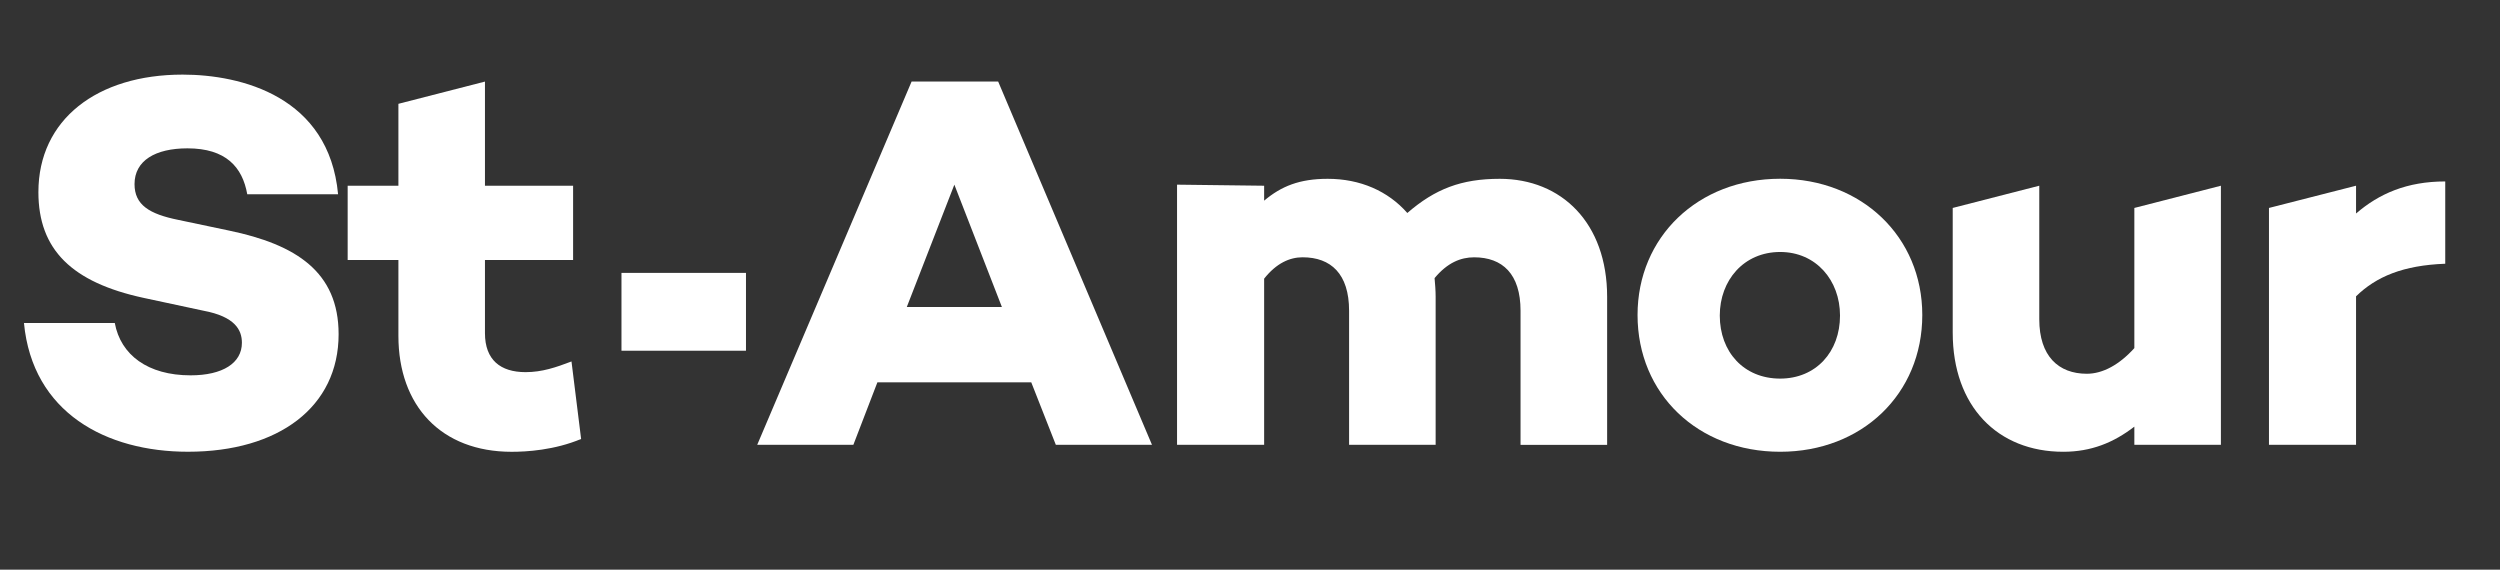 <?xml version="1.0" encoding="utf-8"?>
<!-- Generator: Adobe Illustrator 16.0.0, SVG Export Plug-In . SVG Version: 6.00 Build 0)  -->
<!DOCTYPE svg PUBLIC "-//W3C//DTD SVG 1.1//EN" "http://www.w3.org/Graphics/SVG/1.1/DTD/svg11.dtd">
<svg version="1.1" id="Layer_1" xmlns="http://www.w3.org/2000/svg" xmlns:xlink="http://www.w3.org/1999/xlink" x="0px" y="0px"
	 width="208.656px" height="47.547px" viewBox="173.241 784.303 208.656 47.547"
	 enable-background="new 173.241 784.303 208.656 47.547" xml:space="preserve">
<rect x="173.241" y="784.303" width="208.656" height="47.547" fill="#333333" stroke="none"/>
<path fill="#FFFFFF" d="M201.458,800.519h-7.58c-0.402-2.275-1.784-3.835-4.994-3.835c-2.676,0-4.415,1.023-4.415,2.986
	c0,1.739,1.247,2.499,3.657,2.986l4.236,0.892c5.572,1.16,9.14,3.434,9.14,8.65c0,6.064-4.994,9.808-12.573,9.808
	c-6.822,0-12.975-3.254-13.688-10.747h7.58c0.492,2.675,2.763,4.37,6.33,4.37c2.675,0,4.28-1.023,4.28-2.718
	c0-1.071-0.579-2.184-3.21-2.676l-4.993-1.07c-5.975-1.292-8.782-4.015-8.782-8.827c0-6.064,4.904-9.808,12.037-9.808
	C193.386,790.532,200.7,792.36,201.458,800.519"/>
<path fill="#FFFFFF" d="M221.742,820.94c-2.229,0.934-4.546,1.071-5.796,1.071c-5.885,0-9.453-3.836-9.453-9.676v-6.333h-4.235
	v-6.196h4.235v-6.838l7.224-1.856v8.694h7.356v6.196h-7.356v6.109c0,2.229,1.292,3.252,3.389,3.252c1.381,0,2.542-0.4,3.833-0.892
	L221.742,820.94z"/>
<path fill="#FFFFFF" d="M259.312,816.212h-12.841l-2.007,5.217h-8.024l12.886-30.321h7.224l12.839,30.321h-8.025L259.312,816.212z
	 M256.862,809.927l-3.968-10.212l-3.97,10.212H256.862z"/>
<path fill="#FFFFFF" d="M307.376,809.078v12.352h-7.227v-11.192c0-3.076-1.513-4.459-3.876-4.459c-1.113,0-2.23,0.447-3.299,1.737
	c0.044,0.489,0.089,1.025,0.089,1.56v12.352h-7.224v-11.192c0-3.076-1.518-4.459-3.88-4.459c-1.071,0-2.182,0.487-3.21,1.784v13.867
	h-7.269v-21.713l7.269,0.089v1.247c1.426-1.2,2.942-1.824,5.307-1.824c2.718,0,5.038,1.024,6.643,2.852
	c2.318-2.005,4.502-2.852,7.712-2.852C303.585,799.227,307.376,802.926,307.376,809.078"/>
<path fill="#FFFFFF" d="M333.68,810.593c0,6.6-5.038,11.415-11.86,11.415c-6.867,0-11.905-4.817-11.905-11.415
	c0-6.509,5.038-11.371,11.905-11.371C328.642,799.225,333.68,804.086,333.68,810.593 M326.813,810.64
	c0-2.944-2.005-5.306-4.996-5.306c-3.033,0-5.039,2.362-5.039,5.306c0,3.031,2.005,5.262,5.039,5.262
	C324.808,815.899,326.813,813.671,326.813,810.64"/>
<path fill="#FFFFFF" d="M358.603,799.804v21.626h-7.224v-1.518c-1.737,1.339-3.61,2.097-5.93,2.097
	c-5.483,0-9.229-3.791-9.229-9.944v-10.406l7.224-1.856v11.147c0,3.076,1.604,4.548,3.967,4.548c1.339,0,2.72-0.758,3.968-2.141
	v-11.698L358.603,799.804z"/>
<path fill="#FFFFFF" d="M377.327,806.315c-3.52,0.134-5.751,1.071-7.445,2.718v12.396h-7.267v-19.77l7.267-1.856v2.32
	c1.916-1.65,4.236-2.676,7.445-2.676V806.315z"/>
<rect x="225.111" y="807.079" fill="#FFFFFF" width="10.391" height="6.496"/>
<rect x="173.241" y="784.303" fill="none" width="208.656" height="47.547"/>
</svg>
